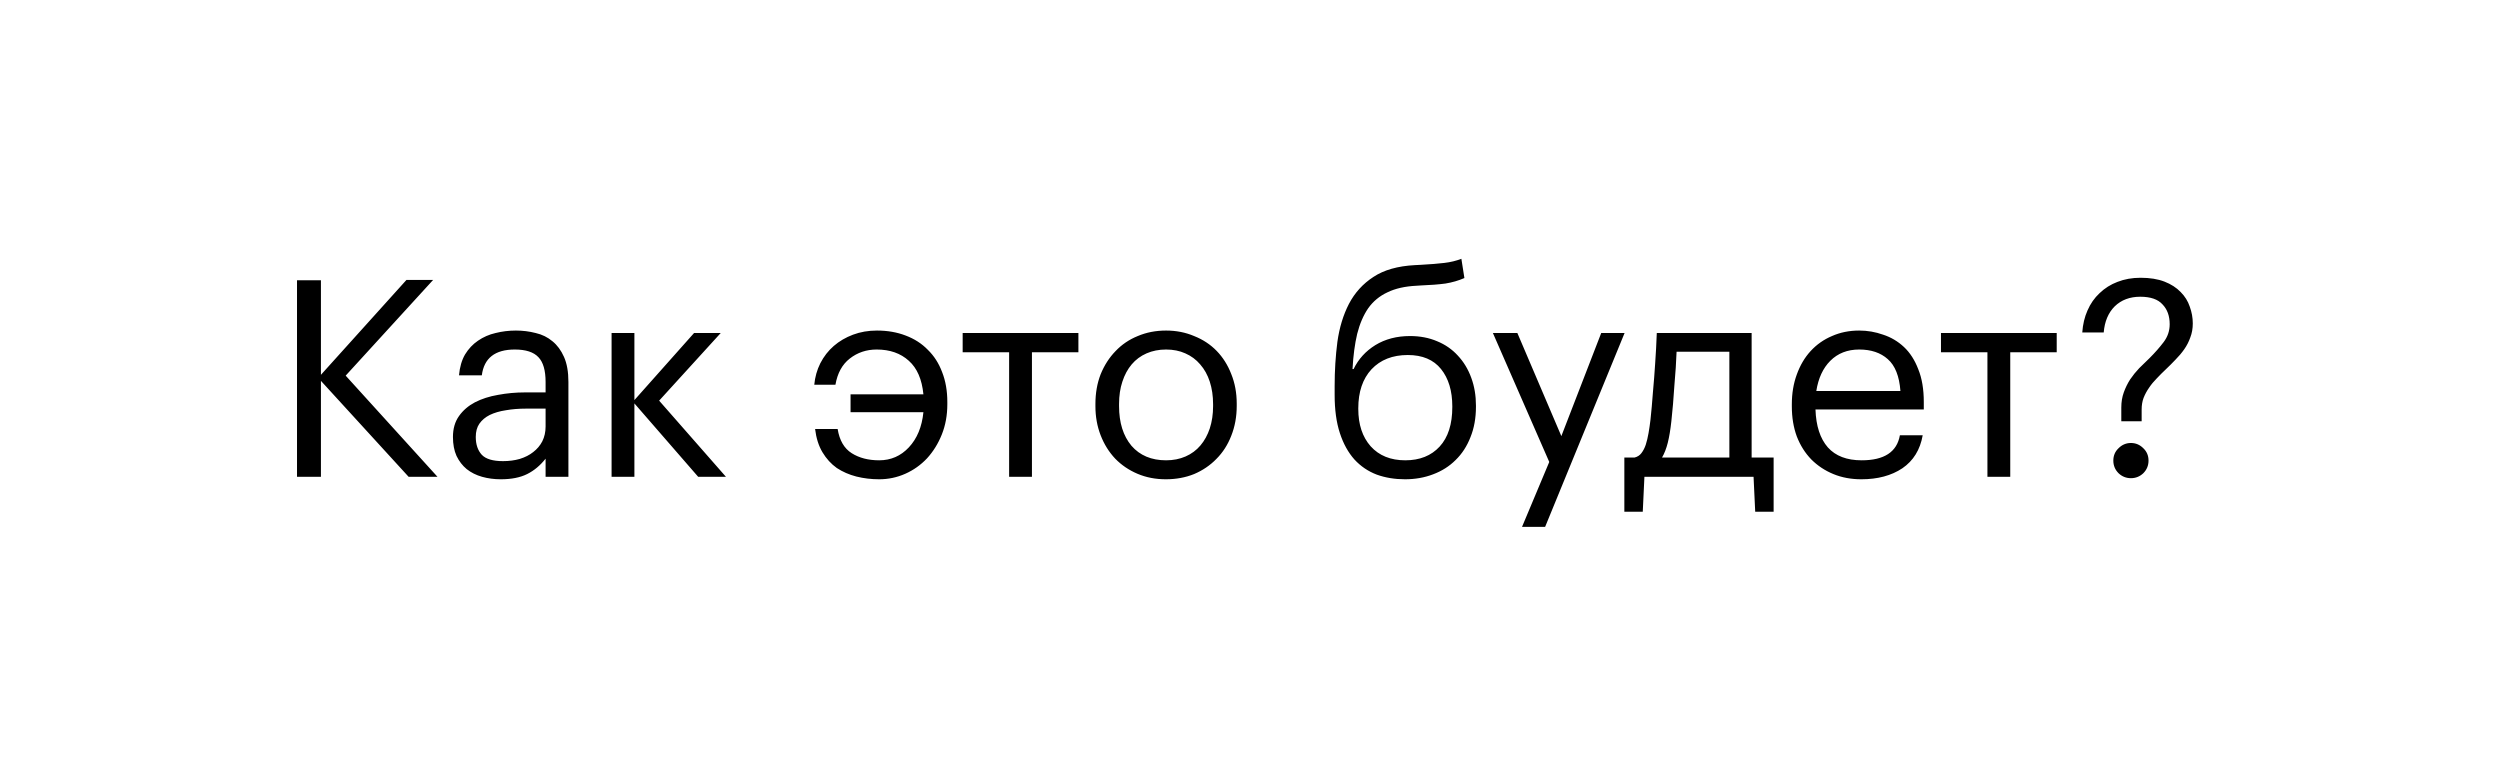 <?xml version="1.0" encoding="UTF-8"?> <svg xmlns="http://www.w3.org/2000/svg" width="582" height="182" viewBox="0 0 582 182" fill="none"> <g filter="url(#filter0_d)"> <rect x="41" y="41" width="500" height="100" rx="13" fill="white"></rect> <path d="M69.144 65.24H74.712V87.256L94.616 65.176H100.824L80.472 87.448L101.848 111H95.128L74.712 88.664V111H69.144V65.24ZM116.582 111.576C115.046 111.576 113.595 111.384 112.23 111C110.864 110.616 109.67 110.019 108.646 109.208C107.664 108.397 106.875 107.373 106.278 106.136C105.723 104.899 105.446 103.427 105.446 101.72C105.446 99.8 105.915 98.179 106.854 96.856C107.792 95.533 109.03 94.467 110.566 93.656C112.144 92.845 113.936 92.269 115.942 91.928C117.99 91.544 120.08 91.352 122.214 91.352H127.014V88.92C127.014 86.232 126.459 84.312 125.35 83.16C124.24 81.965 122.406 81.368 119.846 81.368C115.238 81.368 112.678 83.373 112.166 87.384H106.854C107.024 85.464 107.494 83.843 108.262 82.52C109.072 81.197 110.075 80.131 111.27 79.32C112.507 78.467 113.872 77.869 115.366 77.528C116.902 77.144 118.48 76.952 120.102 76.952C121.68 76.952 123.216 77.144 124.71 77.528C126.203 77.869 127.504 78.509 128.614 79.448C129.723 80.344 130.619 81.56 131.302 83.096C131.984 84.632 132.326 86.573 132.326 88.92V111H127.014V106.776C125.776 108.355 124.347 109.549 122.726 110.36C121.104 111.171 119.056 111.576 116.582 111.576ZM117.094 107.352C118.502 107.352 119.803 107.181 120.998 106.84C122.235 106.456 123.28 105.923 124.134 105.24C125.03 104.557 125.734 103.725 126.246 102.744C126.758 101.72 127.014 100.568 127.014 99.288V95.128H122.406C120.742 95.128 119.184 95.256 117.734 95.512C116.326 95.725 115.088 96.088 114.022 96.6C112.998 97.112 112.187 97.795 111.59 98.648C111.035 99.459 110.758 100.483 110.758 101.72C110.758 103.469 111.227 104.856 112.166 105.88C113.104 106.861 114.747 107.352 117.094 107.352ZM147.688 93.912V111H142.376V77.528H147.688V93.144L161.576 77.528H167.784L153.448 93.272L169 111H162.536L147.688 93.912ZM204.666 111.576C202.831 111.576 201.06 111.363 199.354 110.936C197.69 110.509 196.175 109.848 194.81 108.952C193.487 108.013 192.378 106.797 191.482 105.304C190.586 103.811 190.01 101.997 189.754 99.864H195.002C195.428 102.509 196.516 104.387 198.266 105.496C200.015 106.605 202.148 107.16 204.666 107.16C207.396 107.16 209.7 106.157 211.578 104.152C213.498 102.104 214.628 99.373 214.97 95.96H198.01V91.8H214.97C214.628 88.301 213.498 85.699 211.578 83.992C209.658 82.243 207.162 81.368 204.09 81.368C201.7 81.368 199.61 82.072 197.818 83.48C196.068 84.845 194.959 86.872 194.49 89.56H189.562C189.732 87.768 190.202 86.104 190.97 84.568C191.78 82.989 192.826 81.645 194.106 80.536C195.386 79.427 196.879 78.552 198.586 77.912C200.292 77.272 202.148 76.952 204.154 76.952C206.586 76.952 208.804 77.336 210.81 78.104C212.858 78.872 214.586 79.981 215.994 81.432C217.444 82.84 218.554 84.568 219.322 86.616C220.132 88.664 220.538 90.989 220.538 93.592V94.104C220.538 96.664 220.111 99.011 219.257 101.144C218.404 103.277 217.252 105.133 215.802 106.712C214.351 108.248 212.666 109.443 210.746 110.296C208.826 111.149 206.799 111.576 204.666 111.576ZM251.052 82.008H240.236V111H234.924V82.008H224.108V77.528H251.052V82.008ZM271.462 107.16C273.126 107.16 274.641 106.861 276.006 106.264C277.371 105.667 278.523 104.813 279.462 103.704C280.401 102.595 281.126 101.272 281.638 99.736C282.15 98.157 282.406 96.429 282.406 94.552V94.104C282.406 92.184 282.15 90.435 281.638 88.856C281.126 87.277 280.379 85.933 279.398 84.824C278.459 83.715 277.307 82.861 275.942 82.264C274.619 81.667 273.126 81.368 271.462 81.368C269.798 81.368 268.283 81.667 266.918 82.264C265.553 82.861 264.401 83.715 263.462 84.824C262.523 85.933 261.798 87.277 261.286 88.856C260.774 90.392 260.518 92.12 260.518 94.04V94.552C260.518 98.392 261.478 101.464 263.398 103.768C265.361 106.029 268.049 107.16 271.462 107.16ZM271.398 111.576C269.009 111.576 266.811 111.149 264.806 110.296C262.801 109.443 261.073 108.269 259.622 106.776C258.171 105.24 257.041 103.427 256.23 101.336C255.419 99.245 255.014 96.984 255.014 94.552V94.04C255.014 91.523 255.419 89.219 256.23 87.128C257.083 85.037 258.235 83.245 259.686 81.752C261.137 80.216 262.865 79.043 264.87 78.232C266.875 77.379 269.073 76.952 271.462 76.952C273.809 76.952 275.985 77.379 277.99 78.232C280.038 79.043 281.787 80.195 283.238 81.688C284.689 83.181 285.819 84.973 286.63 87.064C287.483 89.155 287.91 91.459 287.91 93.976V94.488C287.91 97.005 287.483 99.331 286.63 101.464C285.819 103.555 284.667 105.347 283.174 106.84C281.723 108.333 279.995 109.507 277.99 110.36C275.985 111.171 273.787 111.576 271.398 111.576ZM327.089 111.576C324.699 111.576 322.502 111.213 320.497 110.488C318.491 109.72 316.763 108.547 315.312 106.968C313.862 105.347 312.731 103.299 311.921 100.824C311.11 98.349 310.705 95.384 310.705 91.928V89.88C310.705 86.296 310.918 82.861 311.345 79.576C311.814 76.248 312.71 73.304 314.033 70.744C315.398 68.141 317.297 66.051 319.729 64.472C322.161 62.851 325.382 61.933 329.393 61.72L330.673 61.656C332.977 61.528 334.833 61.379 336.241 61.208C337.691 61.037 339.014 60.717 340.208 60.248L340.913 64.728C339.547 65.325 338.075 65.752 336.497 66.008C334.918 66.221 332.998 66.371 330.737 66.456L329.777 66.52C327.089 66.648 324.827 67.16 322.993 68.056C321.158 68.909 319.665 70.147 318.513 71.768C317.403 73.389 316.55 75.373 315.953 77.72C315.398 80.067 315.035 82.797 314.865 85.912H315.121C316.23 83.608 317.915 81.752 320.177 80.344C322.481 78.936 325.169 78.232 328.241 78.232C330.587 78.232 332.699 78.637 334.577 79.448C336.454 80.216 338.054 81.325 339.377 82.776C340.742 84.227 341.787 85.955 342.513 87.96C343.238 89.923 343.601 92.077 343.601 94.424V94.68C343.601 97.325 343.174 99.693 342.321 101.784C341.51 103.875 340.358 105.645 338.865 107.096C337.414 108.547 335.665 109.656 333.617 110.424C331.611 111.192 329.435 111.576 327.089 111.576ZM327.153 107.16C330.523 107.16 333.19 106.093 335.153 103.96C337.115 101.827 338.097 98.755 338.097 94.744V94.616C338.097 90.989 337.222 88.088 335.473 85.912C333.723 83.736 331.142 82.648 327.729 82.648C324.187 82.648 321.371 83.757 319.281 85.976C317.233 88.195 316.209 91.224 316.209 95.064V95.192C316.209 98.819 317.169 101.72 319.089 103.896C321.051 106.072 323.739 107.16 327.153 107.16ZM360.667 107.544L347.547 77.528H353.243L363.483 101.528L372.763 77.528H378.203L359.707 122.648H354.331L360.667 107.544ZM389.092 98.072C388.878 100.035 388.601 101.699 388.26 103.064C387.918 104.429 387.47 105.581 386.916 106.52H402.596V81.88H390.308C390.265 82.989 390.201 84.227 390.116 85.592C390.03 86.915 389.924 88.301 389.796 89.752C389.71 91.203 389.604 92.653 389.476 94.104C389.348 95.512 389.22 96.835 389.092 98.072ZM382.436 119.128H378.148V106.52H380.516C381.198 106.349 381.732 106.008 382.116 105.496C382.542 104.941 382.884 104.28 383.14 103.512C383.396 102.701 383.609 101.805 383.78 100.824C383.95 99.843 384.1 98.819 384.228 97.752C384.441 95.789 384.633 93.635 384.804 91.288C385.017 88.941 385.188 86.744 385.316 84.696C385.486 82.307 385.614 79.917 385.7 77.528H407.78V106.52H412.9V119.128H408.612L408.228 111H382.82L382.436 119.128ZM433.331 111.576C430.942 111.576 428.766 111.171 426.803 110.36C424.84 109.549 423.134 108.419 421.683 106.968C420.232 105.475 419.102 103.683 418.291 101.592C417.523 99.501 417.139 97.176 417.139 94.616V94.104C417.139 91.587 417.523 89.283 418.291 87.192C419.059 85.059 420.126 83.245 421.491 81.752C422.899 80.216 424.563 79.043 426.483 78.232C428.403 77.379 430.515 76.952 432.819 76.952C434.739 76.952 436.595 77.272 438.387 77.912C440.222 78.509 441.843 79.469 443.251 80.792C444.659 82.115 445.768 83.843 446.579 85.976C447.432 88.067 447.859 90.605 447.859 93.592V95.32H422.643C422.771 99.16 423.731 102.104 425.523 104.152C427.315 106.157 429.939 107.16 433.395 107.16C438.643 107.16 441.608 105.219 442.291 101.336H447.603C447.006 104.707 445.427 107.267 442.867 109.016C440.307 110.723 437.128 111.576 433.331 111.576ZM442.419 91.032C442.163 87.576 441.182 85.101 439.475 83.608C437.811 82.115 435.592 81.368 432.819 81.368C430.088 81.368 427.848 82.243 426.099 83.992C424.392 85.699 423.304 88.045 422.835 91.032H442.419ZM478.802 82.008H467.986V111H462.674V82.008H451.858V77.528H478.802V82.008ZM493.84 94.872C493.84 93.592 494.032 92.419 494.416 91.352C494.8 90.285 495.291 89.283 495.888 88.344C496.528 87.405 497.232 86.531 498 85.72C498.811 84.909 499.621 84.12 500.432 83.352C501.669 82.115 502.757 80.877 503.696 79.64C504.635 78.403 505.104 77.016 505.104 75.48C505.104 73.56 504.549 72.024 503.44 70.872C502.373 69.677 500.645 69.08 498.256 69.08C495.824 69.08 493.84 69.827 492.304 71.32C490.811 72.813 489.957 74.84 489.744 77.4H484.752C484.88 75.523 485.285 73.816 485.968 72.28C486.651 70.701 487.589 69.357 488.784 68.248C489.979 67.096 491.365 66.221 492.944 65.624C494.565 64.984 496.357 64.664 498.32 64.664C500.496 64.664 502.352 64.963 503.888 65.56C505.424 66.157 506.683 66.968 507.664 67.992C508.645 68.973 509.349 70.104 509.776 71.384C510.245 72.664 510.48 73.965 510.48 75.288C510.48 76.483 510.288 77.571 509.904 78.552C509.563 79.533 509.093 80.451 508.496 81.304C507.899 82.157 507.216 82.968 506.448 83.736C505.723 84.504 504.976 85.251 504.208 85.976C503.483 86.659 502.779 87.363 502.096 88.088C501.413 88.771 500.816 89.496 500.304 90.264C499.792 90.989 499.365 91.779 499.024 92.632C498.725 93.443 498.576 94.339 498.576 95.32V98.072H493.84V94.872ZM496.08 111.32C494.971 111.32 494.011 110.936 493.2 110.168C492.389 109.357 491.984 108.376 491.984 107.224C491.984 106.072 492.389 105.112 493.2 104.344C494.011 103.533 494.971 103.128 496.08 103.128C497.189 103.128 498.149 103.533 498.96 104.344C499.771 105.112 500.176 106.072 500.176 107.224C500.176 108.376 499.771 109.357 498.96 110.168C498.149 110.936 497.189 111.32 496.08 111.32Z" fill="black"></path> </g> <defs> <filter id="filter0_d" x="0" y="0" width="582" height="182" filterUnits="userSpaceOnUse" color-interpolation-filters="sRGB"> <feFlood flood-opacity="0" result="BackgroundImageFix"></feFlood> <feColorMatrix in="SourceAlpha" type="matrix" values="0 0 0 0 0 0 0 0 0 0 0 0 0 0 0 0 0 0 127 0" result="hardAlpha"></feColorMatrix> <feOffset></feOffset> <feGaussianBlur stdDeviation="20.5"></feGaussianBlur> <feComposite in2="hardAlpha" operator="out"></feComposite> <feColorMatrix type="matrix" values="0 0 0 0 0.247 0 0 0 0 0.165 0 0 0 0 1 0 0 0 1 0"></feColorMatrix> <feBlend mode="normal" in2="BackgroundImageFix" result="effect1_dropShadow"></feBlend> <feBlend mode="normal" in="SourceGraphic" in2="effect1_dropShadow" result="shape"></feBlend> </filter> </defs> </svg> 